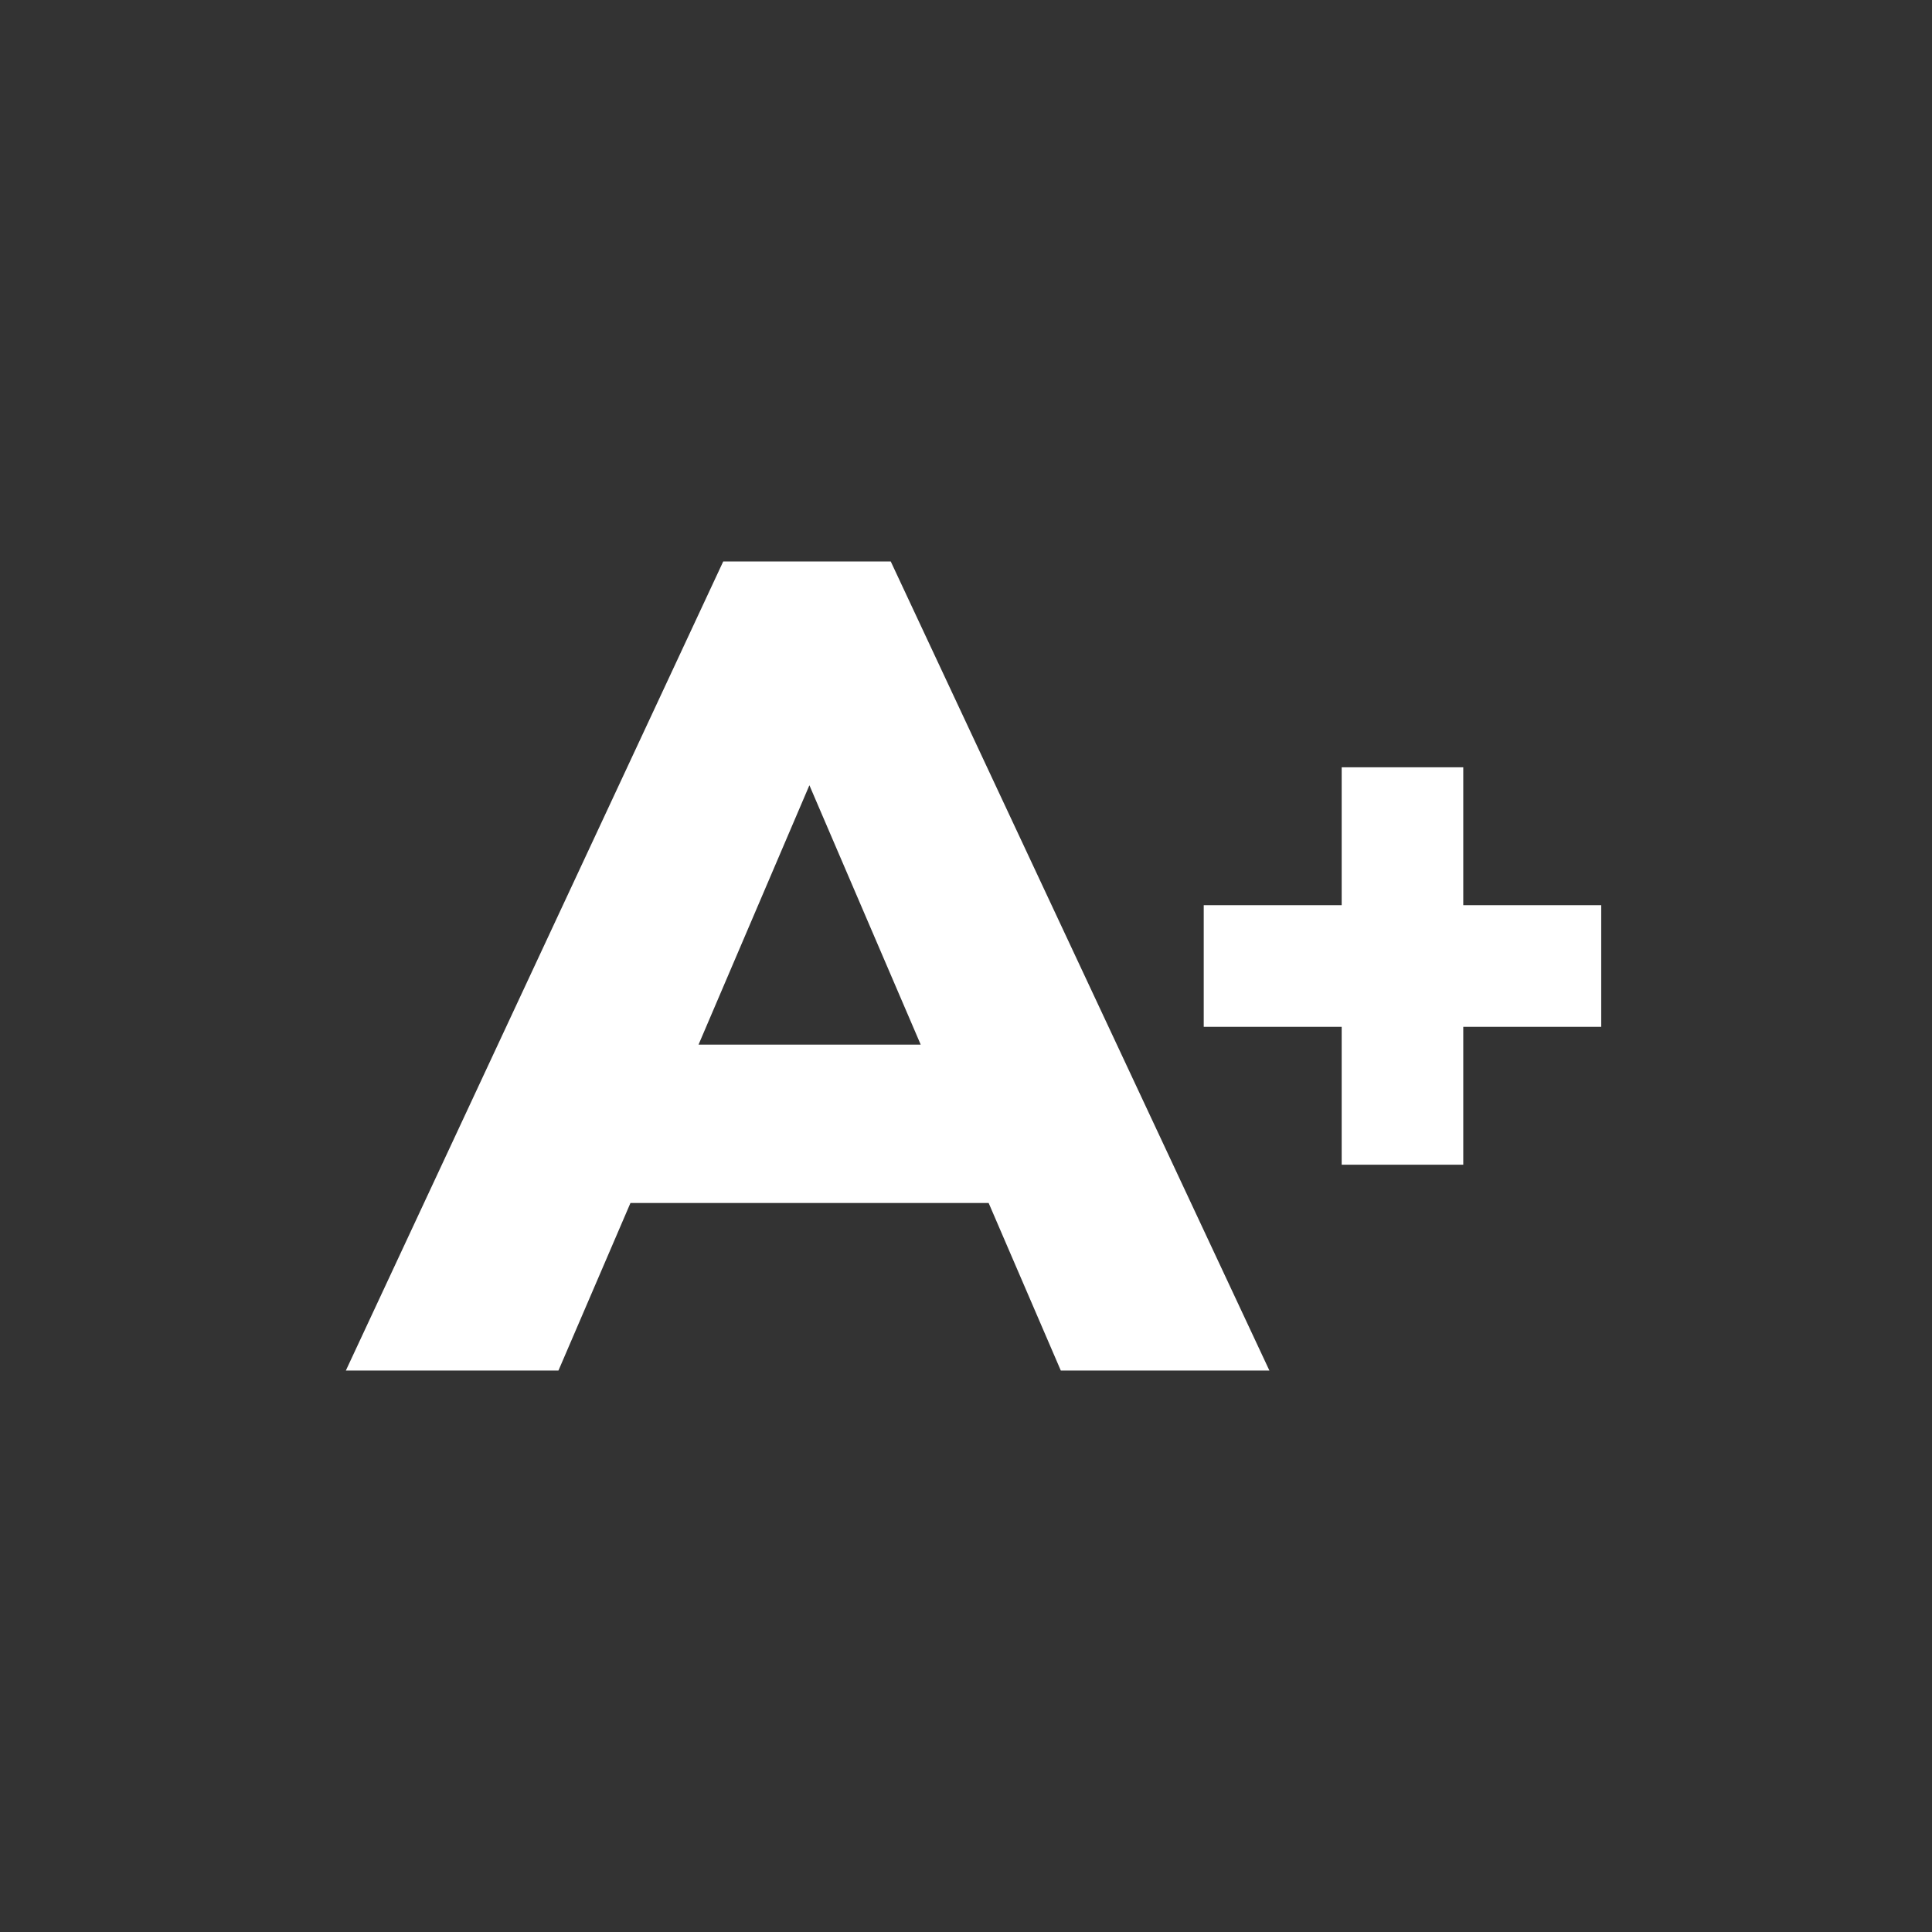 <?xml version="1.0" encoding="UTF-8" standalone="no"?>
<svg
   xmlns:dc="http://purl.org/dc/elements/1.1/"
   xmlns:cc="http://creativecommons.org/ns#"
   xmlns:rdf="http://www.w3.org/1999/02/22-rdf-syntax-ns#"
   xmlns:svg="http://www.w3.org/2000/svg"
   xmlns="http://www.w3.org/2000/svg"
   xmlns:sodipodi="http://sodipodi.sourceforge.net/DTD/sodipodi-0.dtd"
   xmlns:inkscape="http://www.inkscape.org/namespaces/inkscape"
   id="Camada_1"
   data-name="Camada 1"
   viewBox="0 0 256 256"
   width="256"
   height="256"
   version="1.1"
   sodipodi:docname="zoom_mais.svg"
   inkscape:version="1.0.1 (3bc2e813f5, 2020-09-07)">
  <rect x="0" y="0" width="256" height="256" fill="#333333" stroke="none"/>
  <sodipodi:namedview
     pagecolor="#ffffff"
     bordercolor="#666666"
     borderopacity="1"
     objecttolerance="10"
     gridtolerance="10"
     guidetolerance="10"
     inkscape:pageopacity="0"
     inkscape:pageshadow="2"
     inkscape:window-width="820"
     inkscape:window-height="480"
     id="namedview7177"
     showgrid="false"
     inkscape:zoom="0.98054475"
     inkscape:cx="128"
     inkscape:cy="128"
     inkscape:window-x="2518"
     inkscape:window-y="239"
     inkscape:window-maximized="0"
     inkscape:current-layer="Camada_1" />
  <defs
     id="defs7168">
    <style
       id="style7166">.cls-1{fill:#1d1d1b;}</style>
  </defs>
  <path
     class="cls-1"
     d="M140.56,181.6,131,159.4H83.54L74,181.6H45.83l50-107.2h22.2l50.17,107.2Zm-48-43.18H122l-14.75-34.37Z"
     id="path7170"
     style="fill:#ffffff" />
  <path
     class="cls-1"
     d="M159.5,136.06V119.94h52.67v16.12Z"
     id="path7172"
     style="fill:#ffffff" />
  <path
     class="cls-1"
     d="M177.78,101.67h16.11v52.66H177.78Z"
     id="path7174"
     style="fill:#ffffff" />
</svg>
